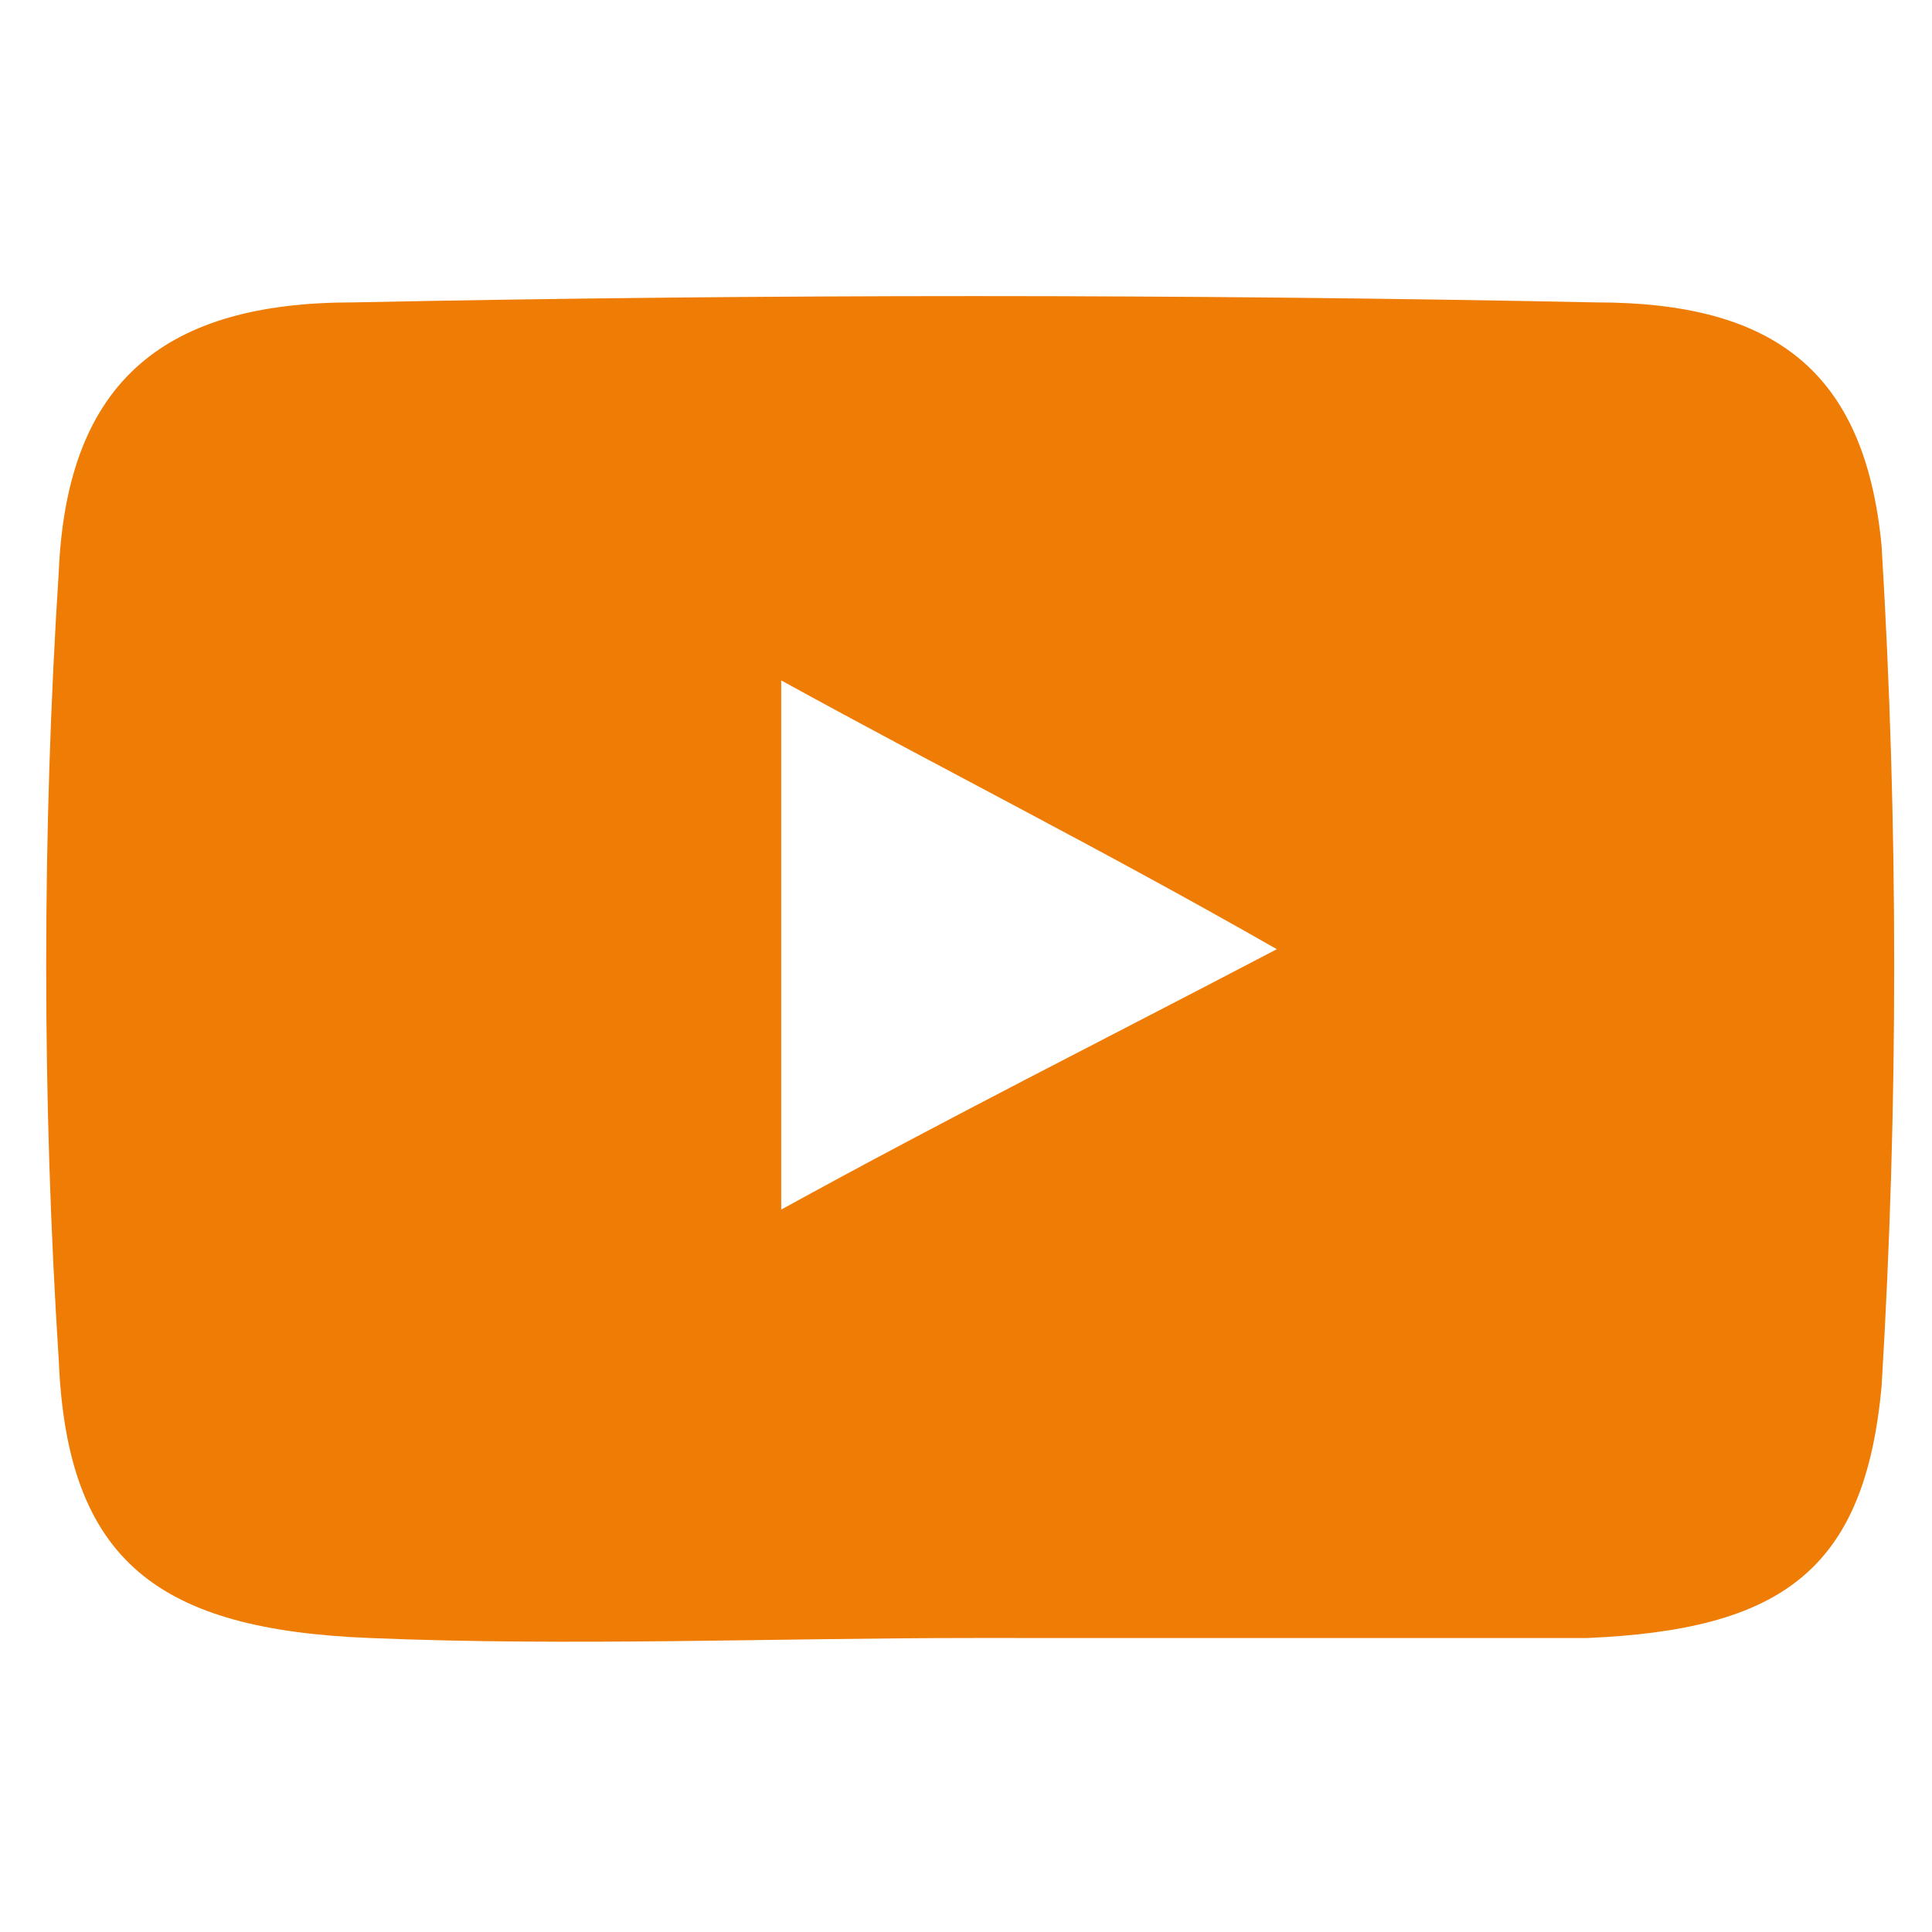 <?xml version="1.0" encoding="UTF-8"?> <!-- Generator: Adobe Illustrator 25.4.1, SVG Export Plug-In . SVG Version: 6.00 Build 0) --> <svg xmlns="http://www.w3.org/2000/svg" xmlns:xlink="http://www.w3.org/1999/xlink" version="1.1" id="Layer_1" x="0px" y="0px" width="23px" height="23px" viewBox="0 0 23 23" style="enable-background:new 0 0 23 23;" xml:space="preserve"> <style type="text/css"> .st0{fill:#EF7C04;} </style> <path class="st0" d="M11.6,19.5c-2.4,0-4.8,0.1-7.2,0c-2.5-0.1-3.6-0.9-3.7-3.3c-0.2-3.1-0.2-6.3,0-9.4c0.1-2.3,1.3-3.2,3.5-3.2 c4.9-0.1,9.9-0.1,14.8,0c2.1,0,3.2,0.8,3.4,2.9c0.2,3.3,0.2,6.7,0,10c-0.2,2.2-1.2,2.9-3.5,3C16.4,19.5,14,19.5,11.6,19.5z M15.2,11.3c-2.1-1.2-3.9-2.1-5.9-3.2c0,2.2,0,4.2,0,6.3C11.3,13.3,13.1,12.4,15.2,11.3z"></path> </svg> 